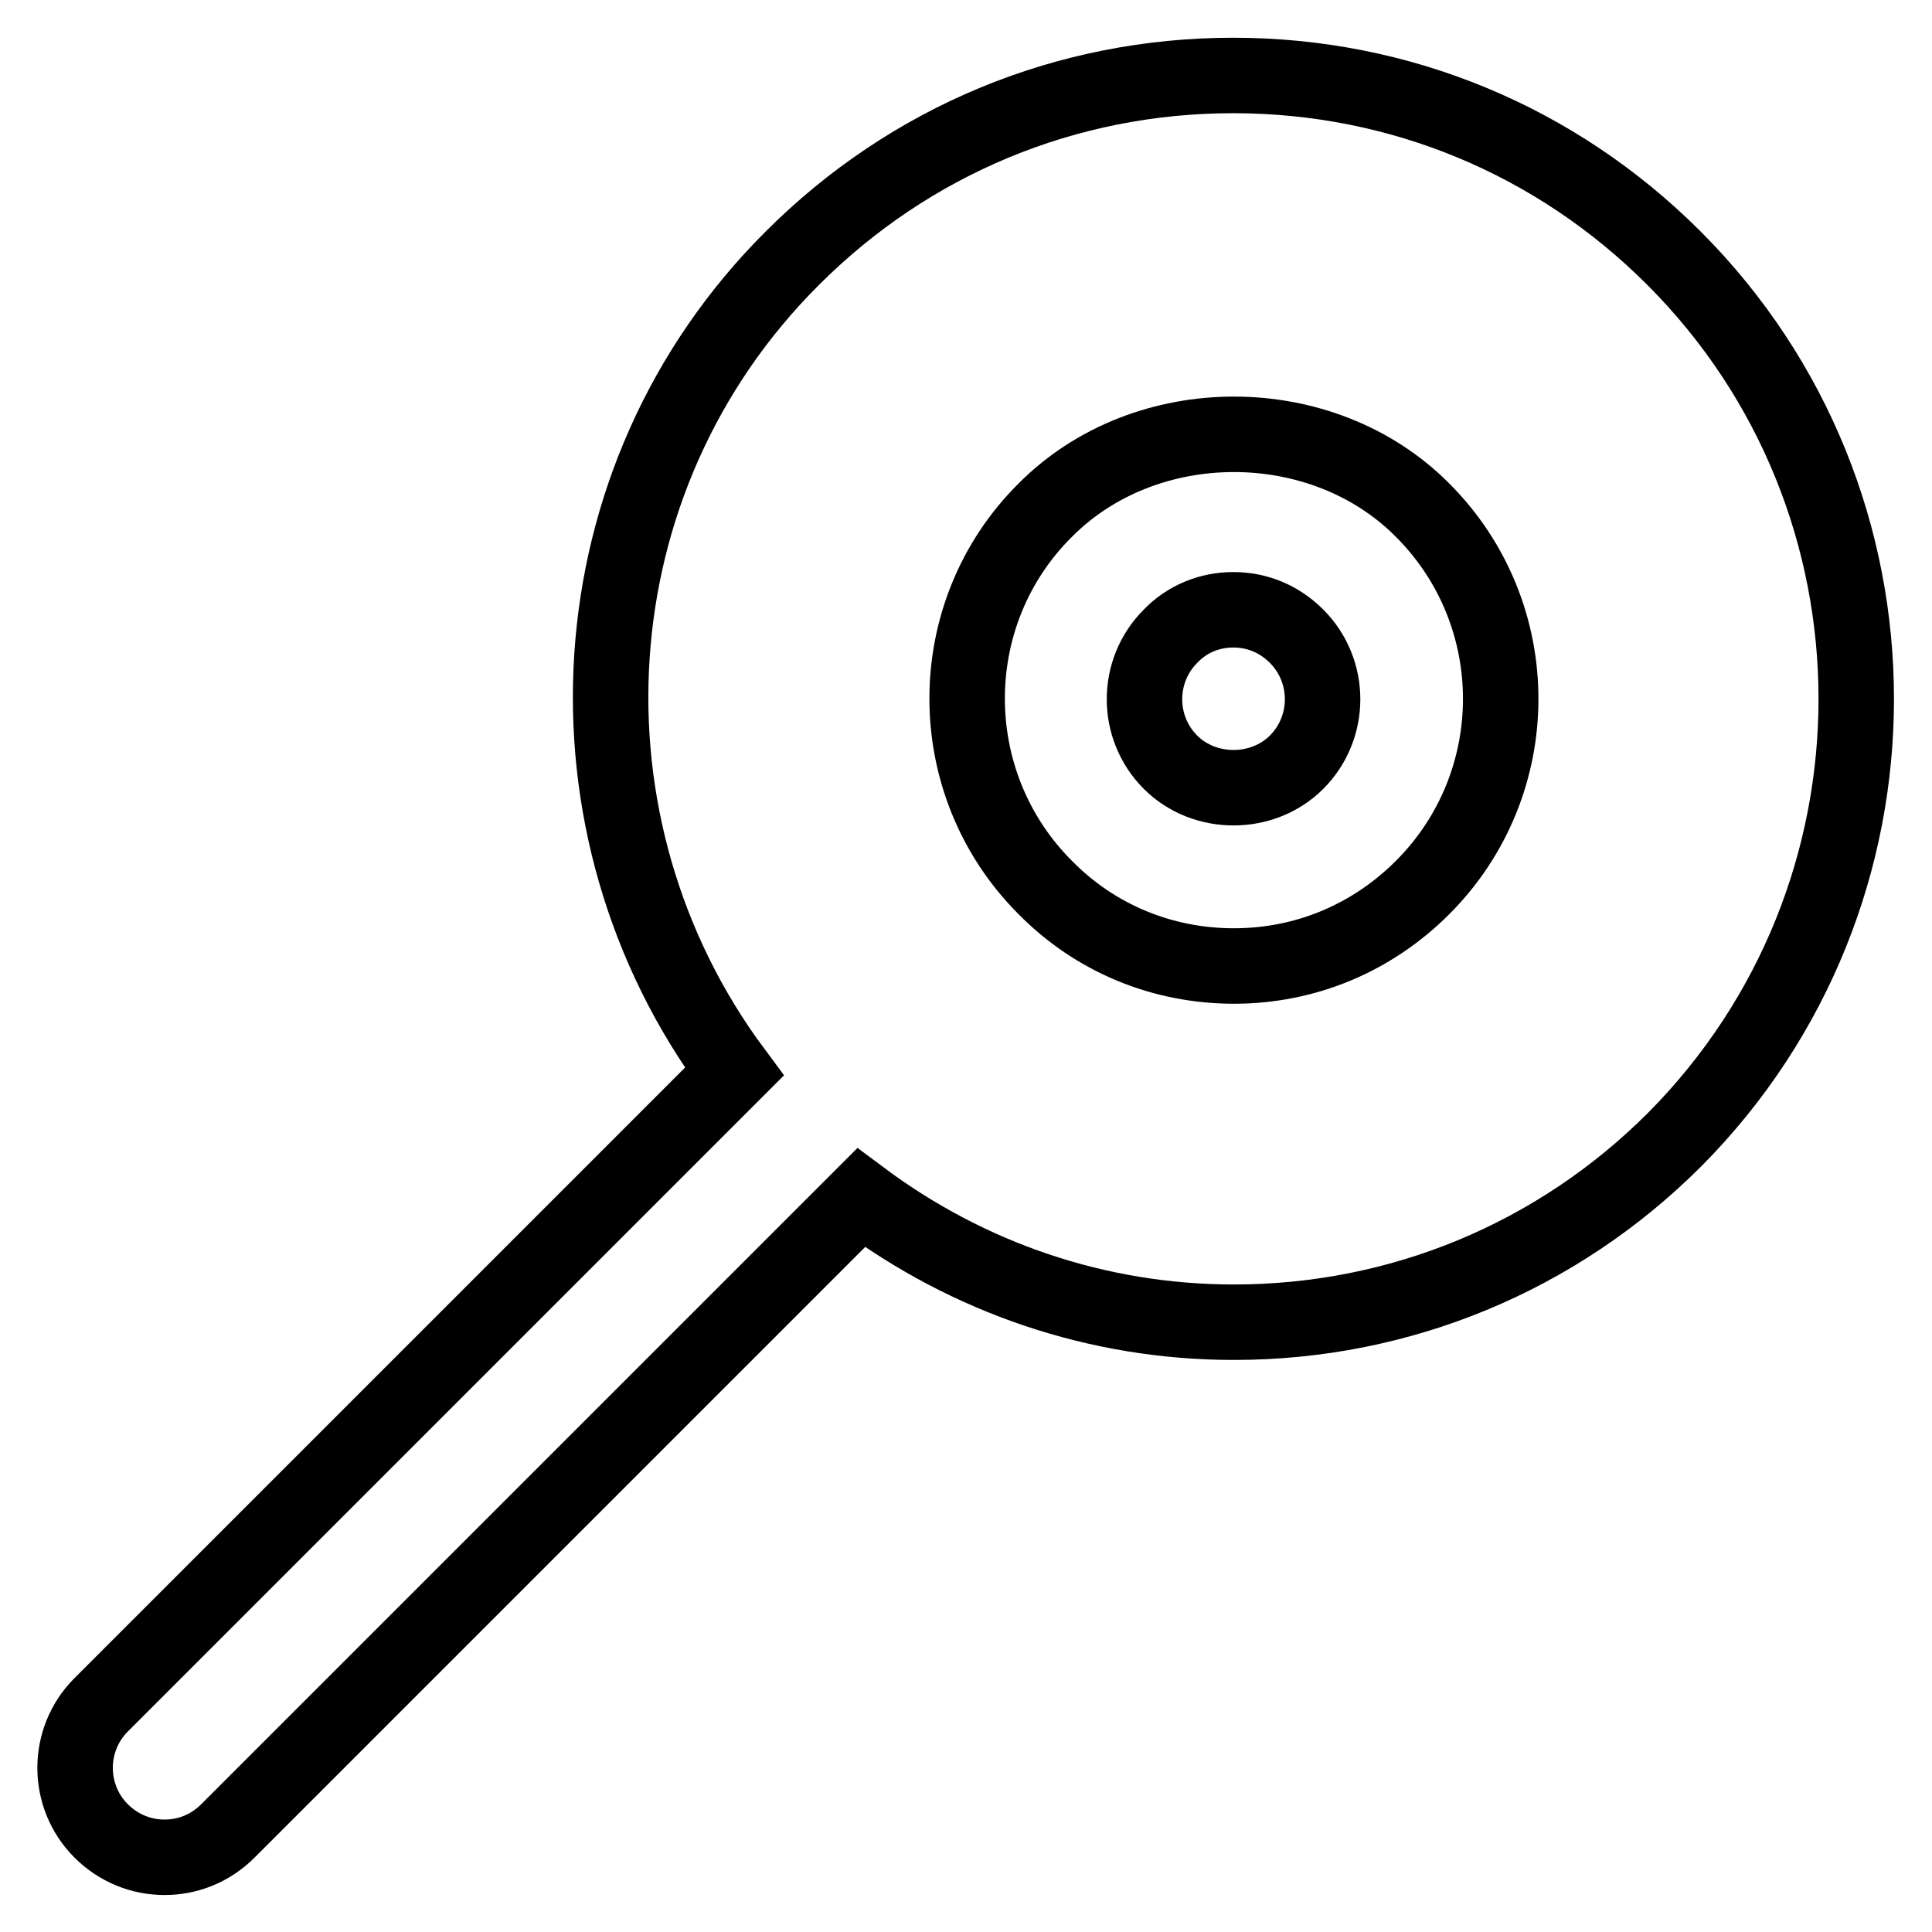 <?xml version="1.0" encoding="utf-8"?>
<!-- Svg Vector Icons : http://www.onlinewebfonts.com/icon -->
<!DOCTYPE svg PUBLIC "-//W3C//DTD SVG 1.1//EN" "http://www.w3.org/Graphics/SVG/1.1/DTD/svg11.dtd">
<svg version="1.1" xmlns="http://www.w3.org/2000/svg" xmlns:xlink="http://www.w3.org/1999/xlink" x="0px" y="0px" viewBox="0 0 256 256" enable-background="new 0 0 256 256" xml:space="preserve">
<g> <path stroke-width="10" fill-opacity="0" stroke="#000000"  d="M221.8,34.2C206.2,18.6,185.5,10,163.4,10s-42.8,8.6-58.4,24.2C75.6,63.5,73.2,109.6,97.3,142l-83.9,83.9 c-4.6,4.6-4.6,12.1,0,16.7c2.3,2.3,5.3,3.5,8.4,3.5c3,0,6-1.1,8.4-3.5l83.9-83.9c14.2,10.6,31.3,16.5,49.4,16.5 c22,0,42.8-8.6,58.4-24.2C254,118.7,254,66.4,221.8,34.2z M188.5,117.6c-6.7,6.7-15.5,10.4-25,10.4c-9.4,0-18.3-3.6-25-10.4 c-13.8-13.8-13.8-36.3,0-50c13.3-13.4,36.7-13.4,50,0C202.3,81.4,202.3,103.8,188.5,117.6L188.5,117.6z M163.4,80.8 c-3.1,0-6.1,1.2-8.3,3.5c-4.6,4.6-4.6,12.1,0,16.7c4.5,4.5,12.2,4.5,16.7,0c4.6-4.6,4.6-12.1,0-16.7 C169.5,82,166.6,80.8,163.4,80.8z"/></g>
</svg>